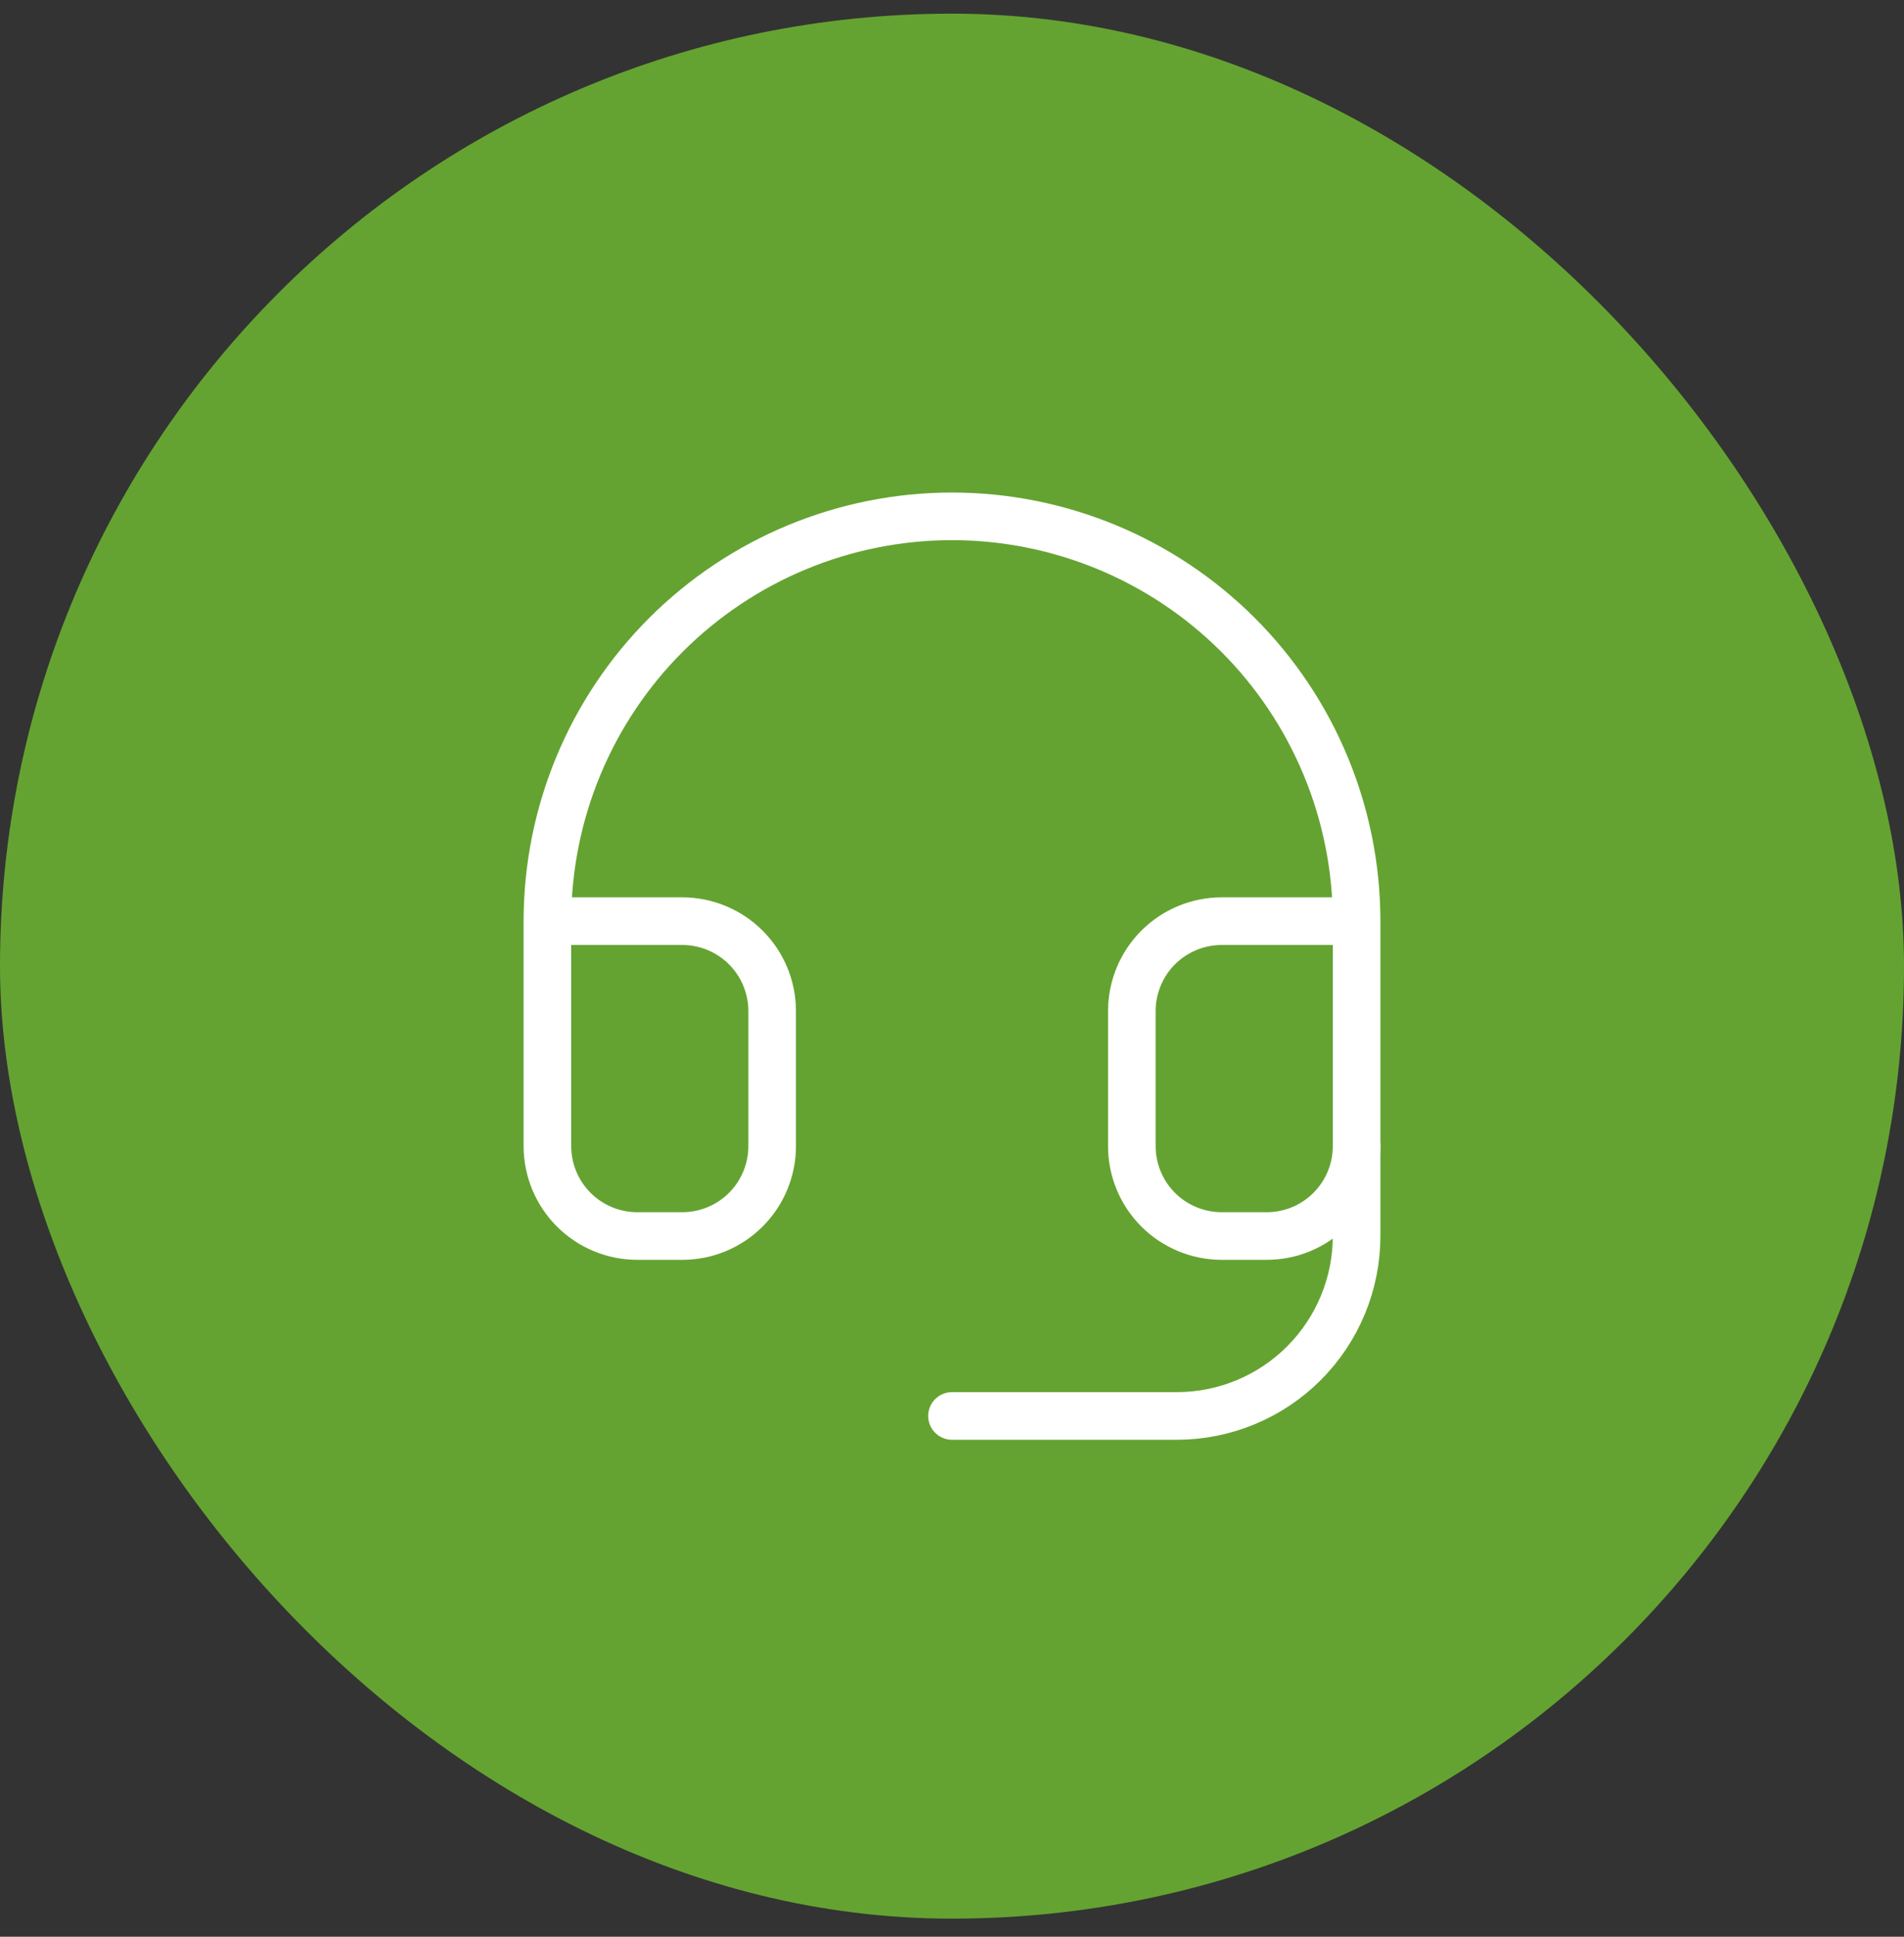 <svg width="60" height="61" viewBox="0 0 60 61" fill="none" xmlns="http://www.w3.org/2000/svg">
<rect x="0" y="0" width="60" height="61" fill="#333333" stroke="none"/>
<rect y="0.43" width="60" height="60" rx="30" fill="#64A331"/>
<path d="M17.25 29.013H21.5C22.251 29.013 22.972 29.312 23.503 29.843C24.035 30.375 24.333 31.095 24.333 31.847V36.097C24.333 36.848 24.035 37.569 23.503 38.1C22.972 38.632 22.251 38.93 21.5 38.93H20.083C19.332 38.93 18.611 38.632 18.08 38.1C17.549 37.569 17.25 36.848 17.25 36.097V29.013ZM17.25 29.013C17.25 27.339 17.58 25.681 18.221 24.134C18.861 22.587 19.8 21.182 20.984 19.998C22.168 18.814 23.574 17.875 25.121 17.234C26.668 16.593 28.326 16.263 30 16.263C31.674 16.263 33.332 16.593 34.879 17.234C36.426 17.875 37.832 18.814 39.016 19.998C40.2 21.182 41.139 22.587 41.779 24.134C42.42 25.681 42.75 27.339 42.75 29.013M42.75 29.013V36.097C42.75 36.848 42.452 37.569 41.92 38.1C41.389 38.632 40.668 38.93 39.917 38.93H38.5C37.749 38.93 37.028 38.632 36.496 38.1C35.965 37.569 35.667 36.848 35.667 36.097V31.847C35.667 31.095 35.965 30.375 36.496 29.843C37.028 29.312 37.749 29.013 38.5 29.013H42.75Z" stroke="white" stroke-width="1.5" stroke-linecap="round" stroke-linejoin="round"/>
<path d="M42.75 36.097V38.93C42.75 40.433 42.153 41.874 41.09 42.937C40.028 44 38.586 44.597 37.083 44.597H30" stroke="white" stroke-width="1.5" stroke-linecap="round" stroke-linejoin="round"/>
</svg>
